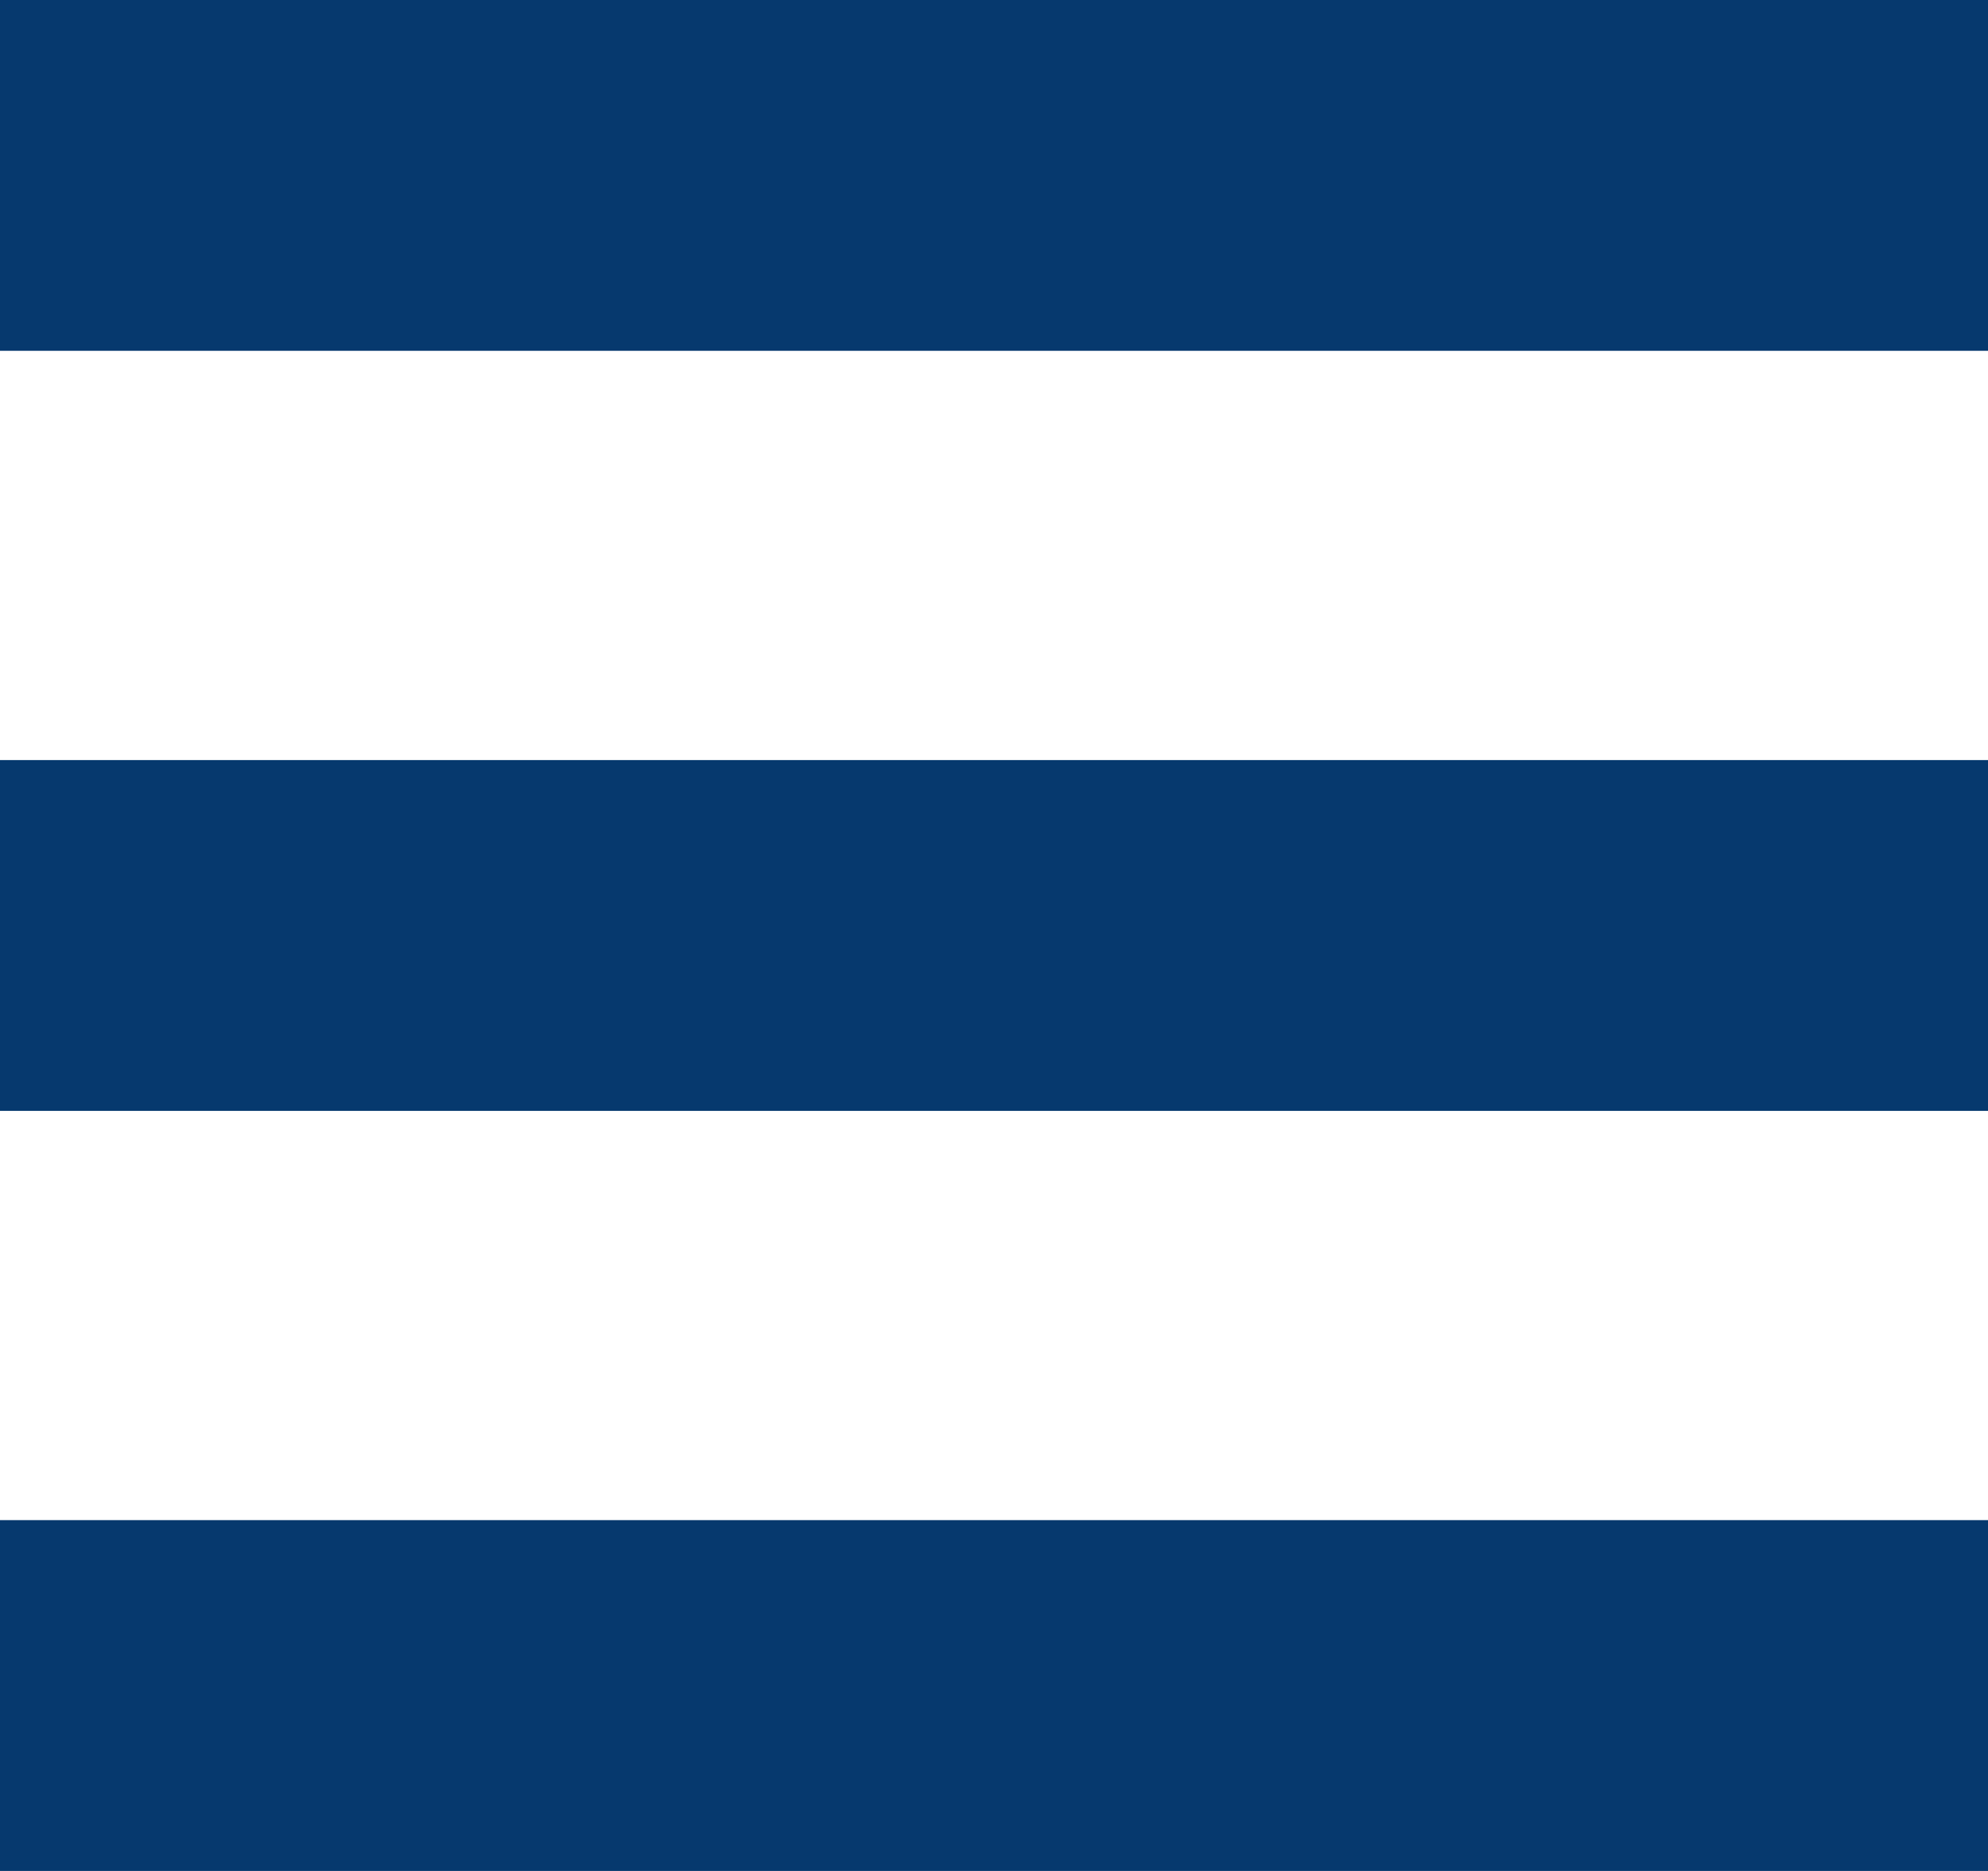 <?xml version="1.0" encoding="utf-8"?>
<!-- Generator: Adobe Illustrator 26.0.1, SVG Export Plug-In . SVG Version: 6.00 Build 0)  -->
<svg version="1.1" id="Capa_1" xmlns="http://www.w3.org/2000/svg" xmlns:xlink="http://www.w3.org/1999/xlink" x="0px" y="0px"
	 viewBox="0 0 17 16" style="enable-background:new 0 0 17 16;" xml:space="preserve">
<style type="text/css">
	.st0{fill:none;stroke:#06396E;stroke-width:3;}
</style>
<g id="Grupo_51" transform="translate(-450.5 -64)">
	<line id="Línea_26" class="st0" x1="450.5" y1="65.5" x2="467.5" y2="65.5"/>
	<line id="Línea_27" class="st0" x1="450.5" y1="72" x2="467.5" y2="72"/>
	<line id="Línea_28" class="st0" x1="450.5" y1="78.5" x2="467.5" y2="78.5"/>
</g>
</svg>
